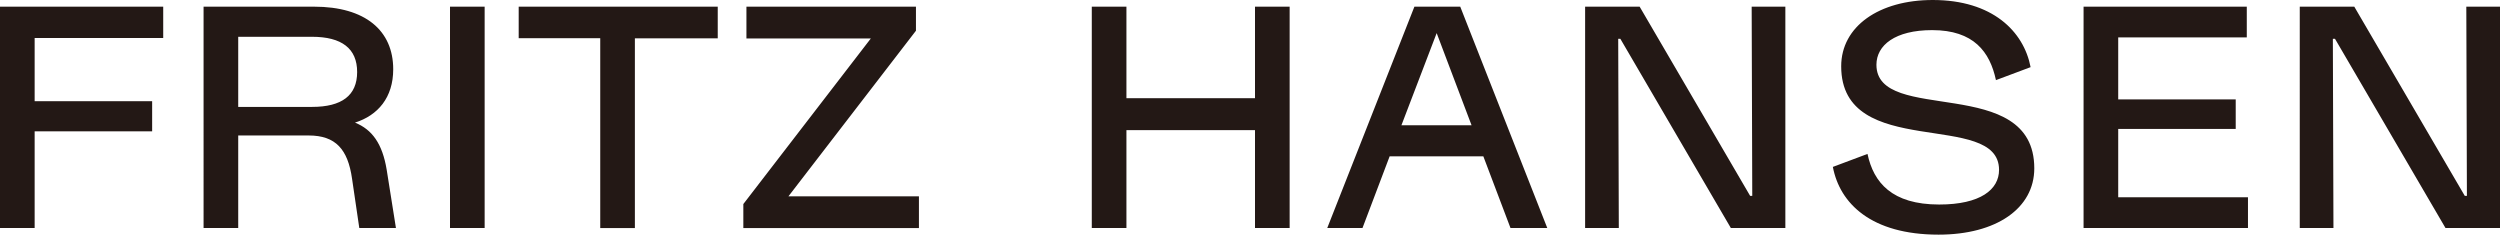<?xml version="1.0" encoding="UTF-8"?><svg id="_レイヤー_2" xmlns="http://www.w3.org/2000/svg" viewBox="0 0 210 19.71"><defs><style>.cls-1{fill:#231815;}</style></defs><g id="base"><path class="cls-1" d="m2.91,3.19v5.31h9.87v2.53H2.91v8.12H0V.56h13.71v2.63H2.91Zm30.36,15.96h-3.09l-.61-4.15c-.35-2.45-1.37-3.62-3.64-3.62h-5.92v7.77h-2.91V.56h9.28c4.3,0,6.65,2,6.65,5.26,0,2.38-1.29,3.87-3.21,4.48,1.44.58,2.3,1.77,2.66,3.95l.78,4.91Zm-7.06-10.17c2.5,0,3.79-.96,3.79-2.93s-1.29-2.96-3.79-2.96h-6.2v5.89h6.2ZM37.8.56h2.91v18.59h-2.91V.56Zm22.49,2.66h-6.96v15.94h-2.91V3.21h-6.85V.56h16.72v2.66Zm16.9,13.28v2.66h-14.75v-2.02l10.71-13.91h-10.45V.56h14.24v2.02l-10.71,13.91h10.96ZM108.33.56v18.59h-2.91v-8.22h-10.8v8.22h-2.91V.56h2.91v7.69h10.8V.56h2.91Zm16.27,12.57h-7.87l-2.28,6.02h-2.96L118.81.56h3.85l7.31,18.59h-3.09l-2.28-6.02Zm-.99-2.61l-2.93-7.74-2.96,7.74h5.89ZM149.97.56v18.59h-4.58l-9.28-15.89h-.18l.05,15.89h-2.83V.56h4.58l9.28,15.89h.18l-.05-15.89h2.83Zm3.99,13.46l2.91-1.09c.51,2.4,2.05,4.25,6.02,4.25,3.47,0,5.03-1.26,5.03-2.91,0-5.08-13.26-.71-13.26-8.7,0-3.36,3.19-5.57,7.69-5.57,5.01,0,7.64,2.63,8.22,5.64l-2.91,1.09c-.51-2.38-1.87-4.2-5.36-4.2-3.11,0-4.68,1.27-4.68,2.91,0,5.08,13.26.71,13.26,8.7,0,3.36-3.19,5.57-8.04,5.57-5.67,0-8.3-2.63-8.88-5.69Zm34.87,2.55v2.58h-13.81V.56h13.71v2.58h-10.8v5.21h9.87v2.48h-9.87v5.74h10.9ZM210,.56v18.59h-4.58l-9.28-15.89h-.18l.05,15.89h-2.83V.56h4.58l9.28,15.89h.18l-.05-15.89h2.83Z"/></g></svg>
